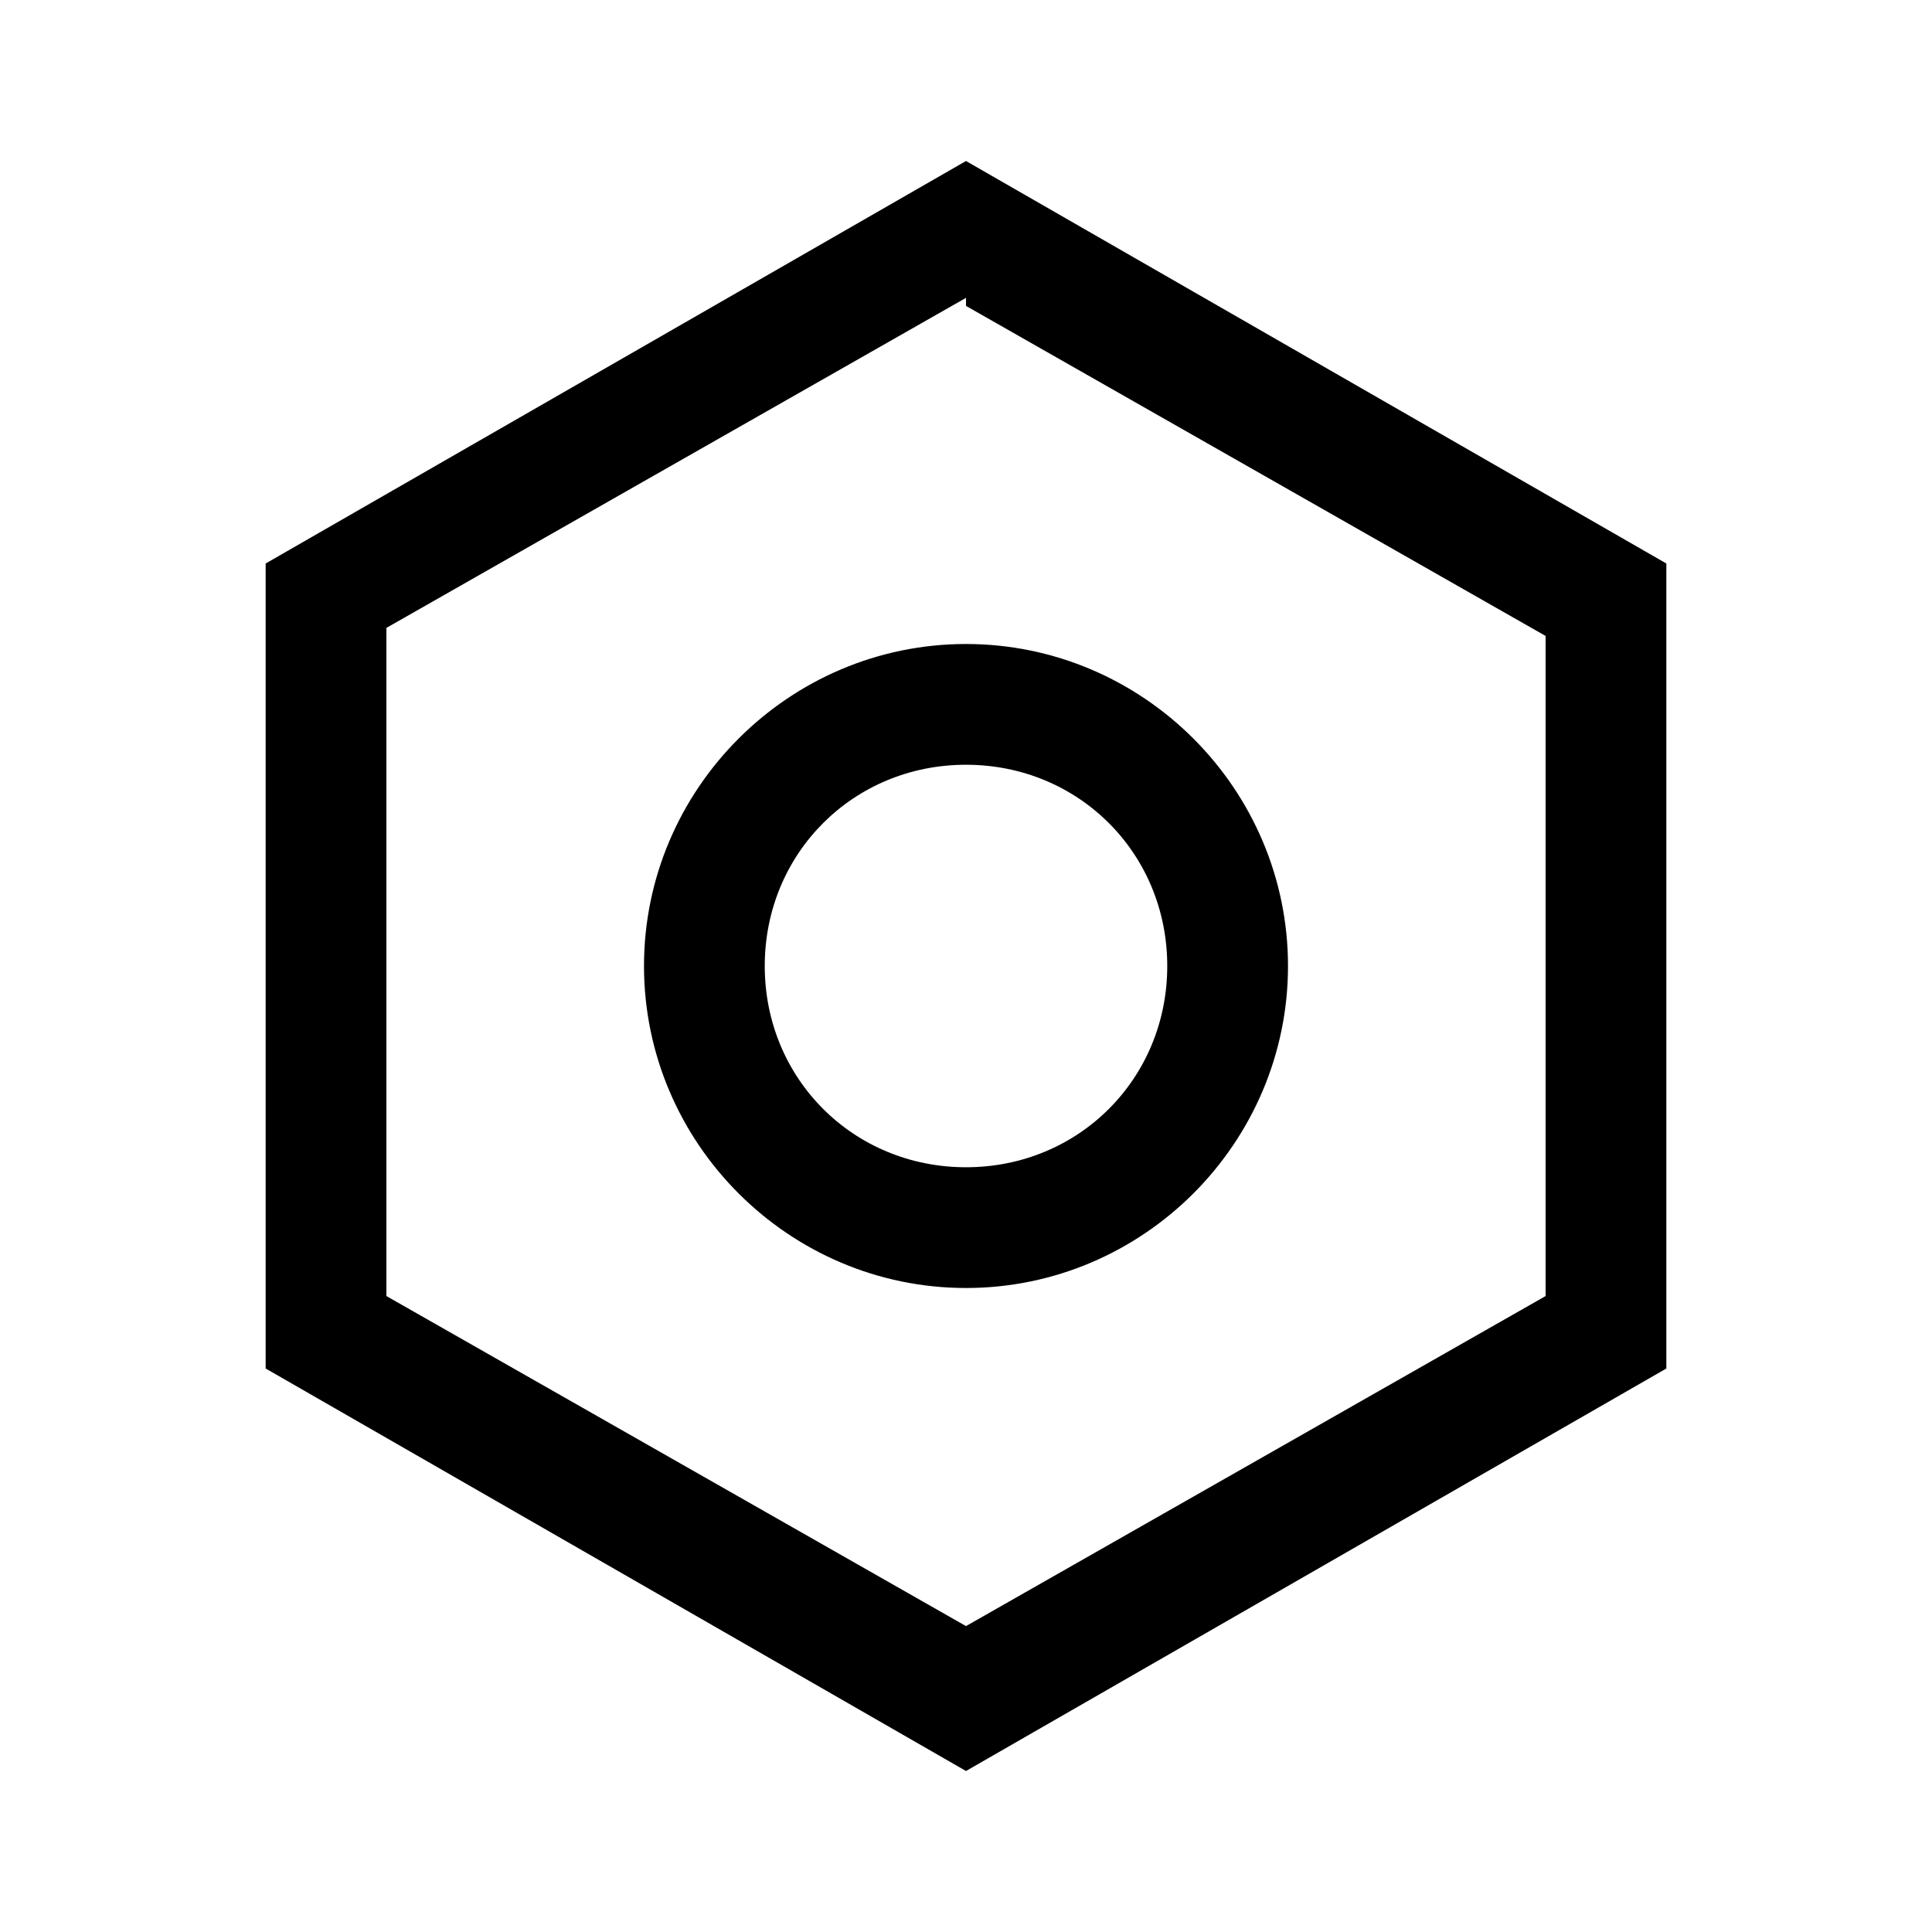 <?xml version="1.0" encoding="UTF-8"?><svg id="Layer_2" xmlns="http://www.w3.org/2000/svg" viewBox="0 0 24 24"><g id="_1.5px"><g id="settings_alt"><rect id="regular_general_settings_alt_background" width="24" height="24" style="fill:none;"/><path id="Oval_Stroke_2" d="m12,16c-2.2,0-4-1.8-4-4s1.8-4,4-4,4,1.8,4,4-1.8,4-4,4Zm0-6.5c-1.4,0-2.5,1.1-2.5,2.5s1.1,2.5,2.5,2.5,2.5-1.1,2.5-2.5-1.1-2.5-2.5-2.5Z"/><path id="Polygon_1_Stroke_" d="m12,22h0l-8.7-5V7L12,2l8.7,5v10l-8.7,5Zm0-18.3h0l-7.2,4.1v8.3l7.2,4.1,7.2-4.1V7.9l-7.2-4.1h0Z"/></g></g></svg>